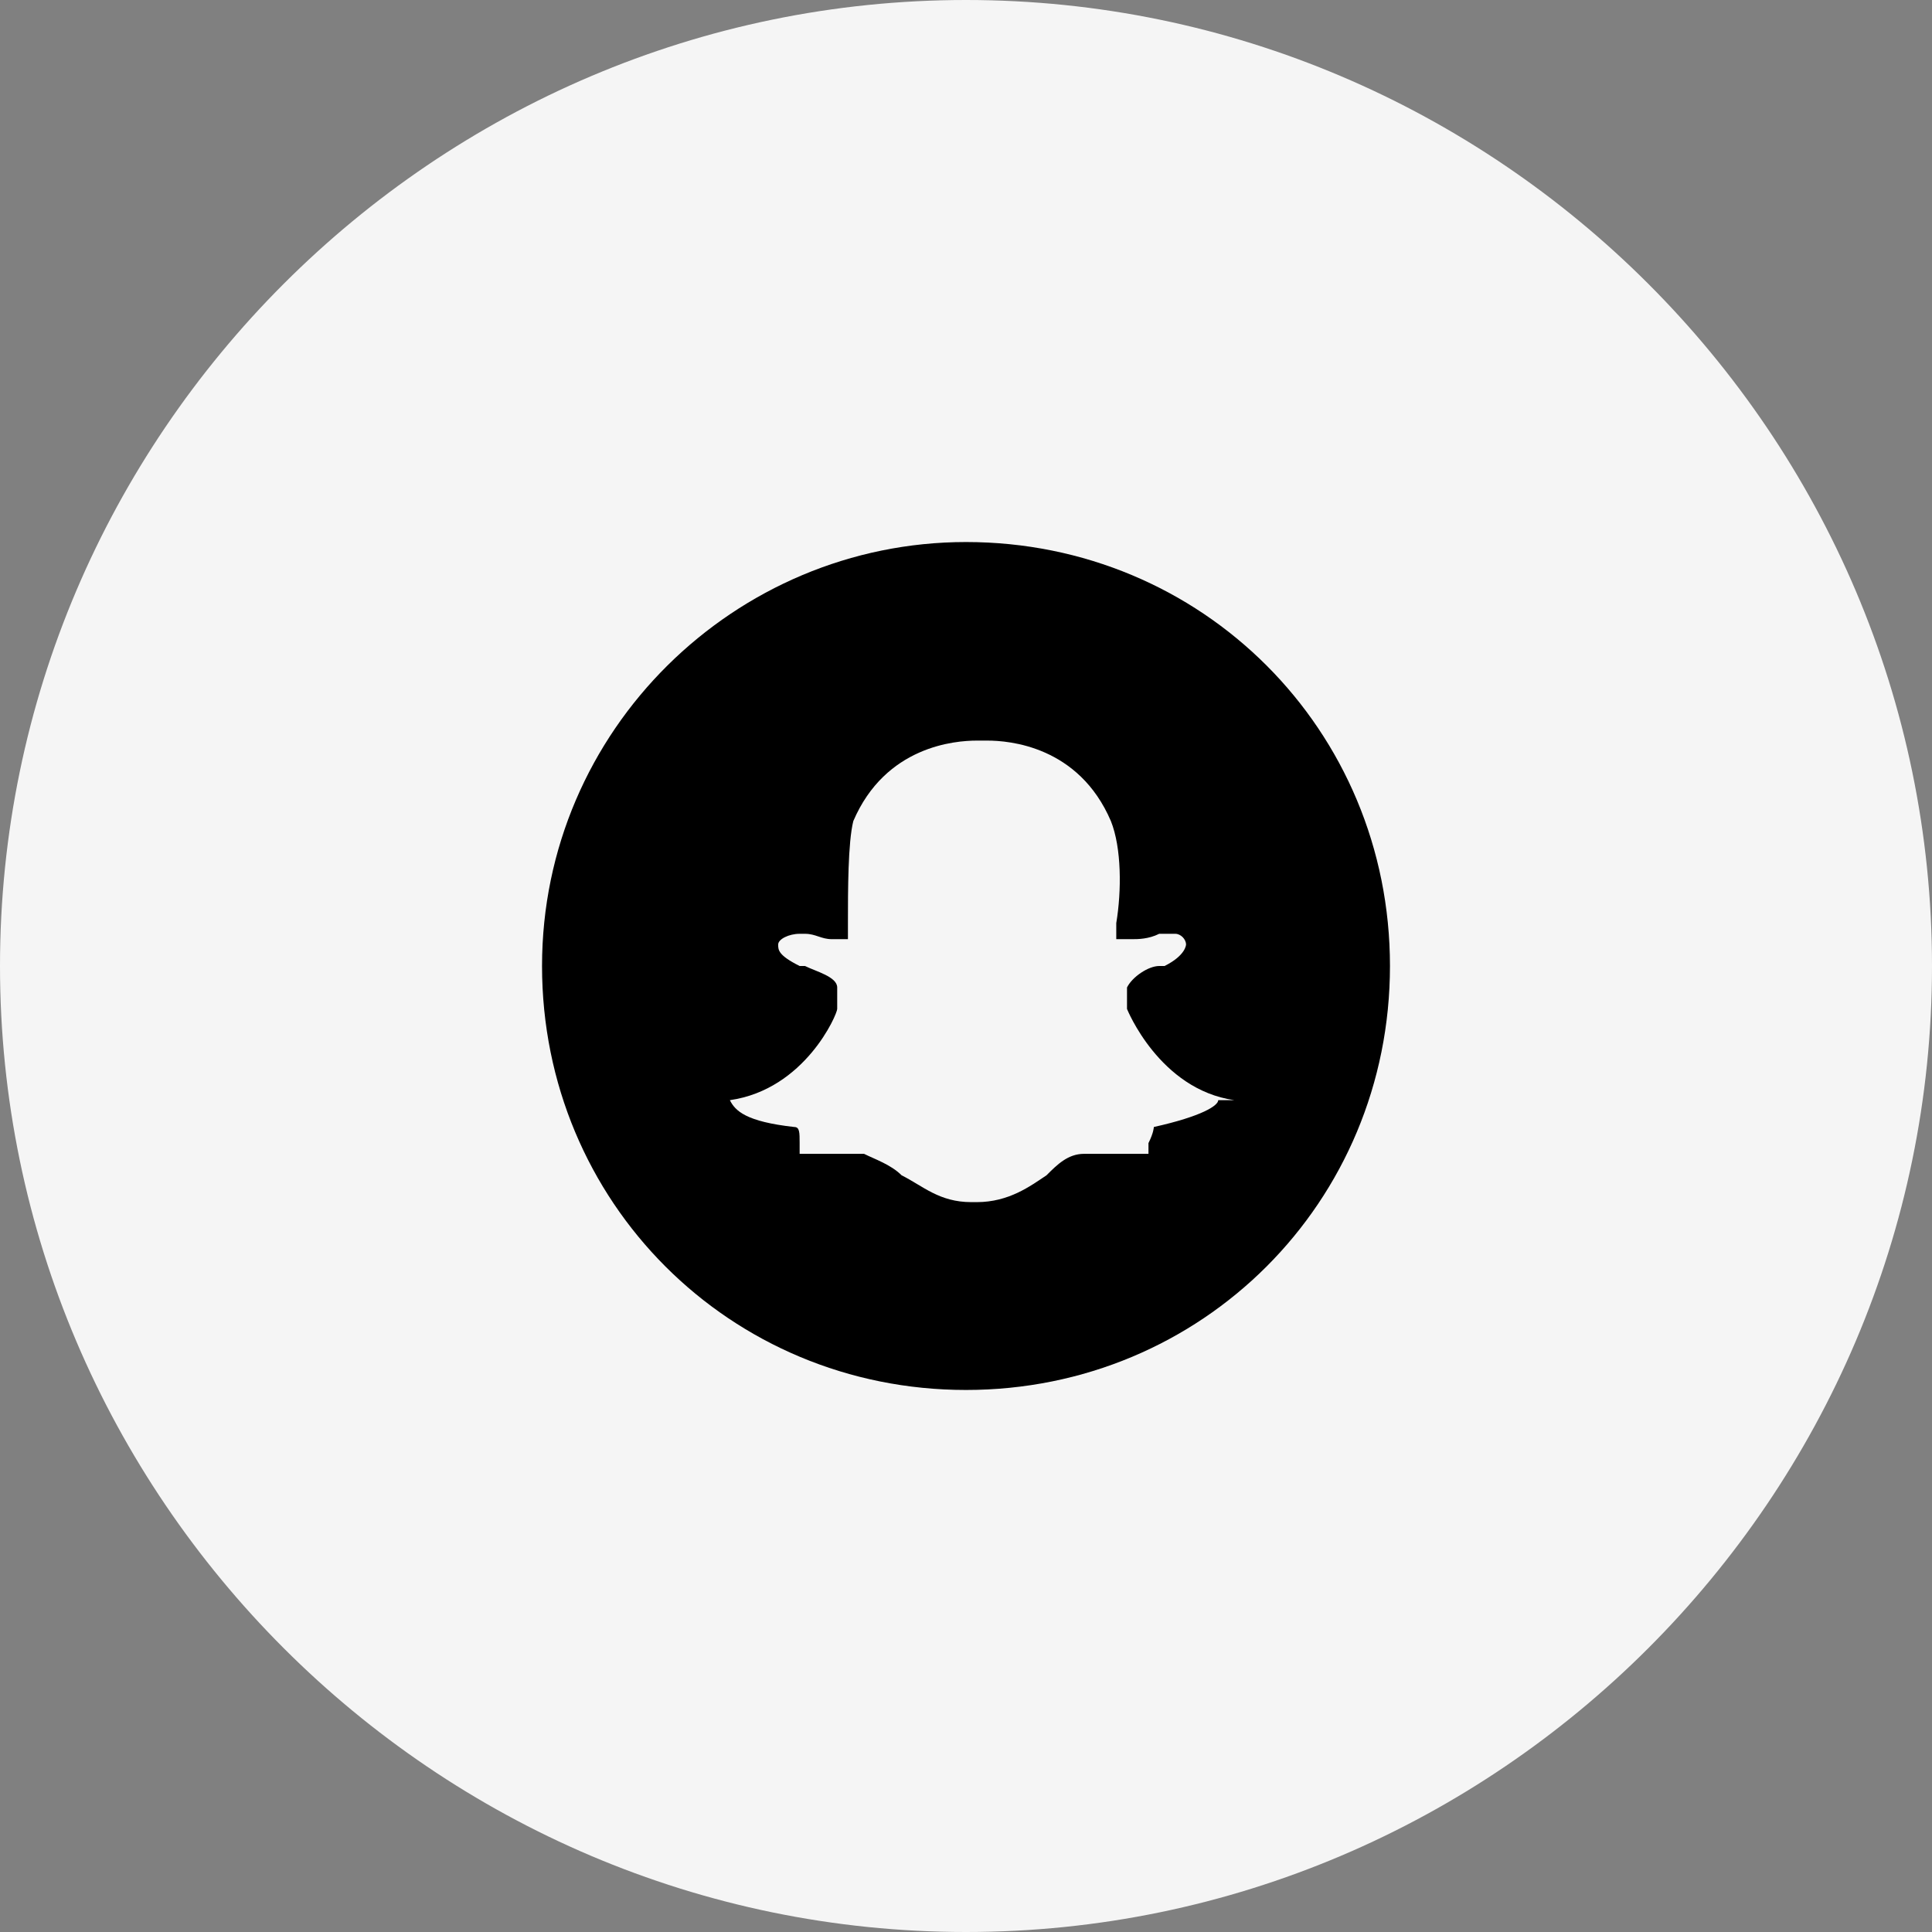 <?xml version="1.0" encoding="UTF-8"?>
<svg id="Layer_1" xmlns="http://www.w3.org/2000/svg" version="1.1" viewBox="0 0 36 36">
  <rect x="0" y="0" width="36" height="36" fill="#808080" stroke="none"/>
  <!-- Generator: Adobe Illustrator 29.1.0, SVG Export Plug-In . SVG Version: 2.1.0 Build 142)  -->
  <defs>
    <style>
      .st0 {
        fill: #f5f5f5;
      }

      .st1 {
        fill-rule: evenodd;
      }
    </style>
  </defs>
  <path class="st0" d="M18,0h0C27.9,0,36,8.1,36,18h0c0,9.9-8.1,18-18,18h0C8.1,36,0,27.9,0,18h0C0,8.1,8.1,0,18,0Z"/>
  <path class="st1" d="M18,10.1c-4.3,0-7.9,3.5-7.9,7.9s3.5,7.9,7.9,7.9,7.9-3.5,7.9-7.9-3.5-7.9-7.9-7.9ZM22.7,20.5c0,.1-.3.3-1.2.5,0,0,0,.1-.1.3,0,0,0,.1,0,.2,0,0,0,0-.1,0h0c0,0-.1,0-.2,0-.2,0-.4,0-.5,0-.1,0-.3,0-.4,0-.3,0-.5.2-.7.4-.3.2-.7.5-1.3.5h-.1c-.6,0-.9-.3-1.3-.5-.2-.2-.5-.3-.7-.4-.1,0-.3,0-.4,0-.2,0-.4,0-.5,0,0,0-.1,0-.2,0,0,0-.1,0-.1,0,0,0,0-.2,0-.2,0-.2,0-.3-.1-.3-.9-.1-1.1-.3-1.2-.5,0,0,0,0,0,0,0,0,0,0,0,0,1.4-.2,2-1.6,2-1.7h0c0-.2,0-.3,0-.4,0-.2-.4-.3-.6-.4,0,0,0,0-.1,0-.4-.2-.4-.3-.4-.4,0-.1.2-.2.4-.2,0,0,0,0,.1,0,.2,0,.3.1.5.1.2,0,.3,0,.3,0,0,0,0-.2,0-.3,0-.6,0-1.5.1-1.9.6-1.4,1.9-1.5,2.3-1.5h.2c.4,0,1.7.1,2.3,1.5.2.5.2,1.3.1,1.9h0c0,.1,0,.2,0,.3,0,0,0,0,.3,0,.1,0,.3,0,.5-.1,0,0,0,0,.1,0,0,0,.1,0,.2,0h0c.1,0,.2.1.2.2,0,0,0,.2-.4.4,0,0,0,0-.1,0-.2,0-.5.2-.6.4,0,.1,0,.3,0,.4h0c0,0,.6,1.5,2,1.7,0,0,0,0,0,0,0,0,0,0,0,0h0Z"/>
</svg>